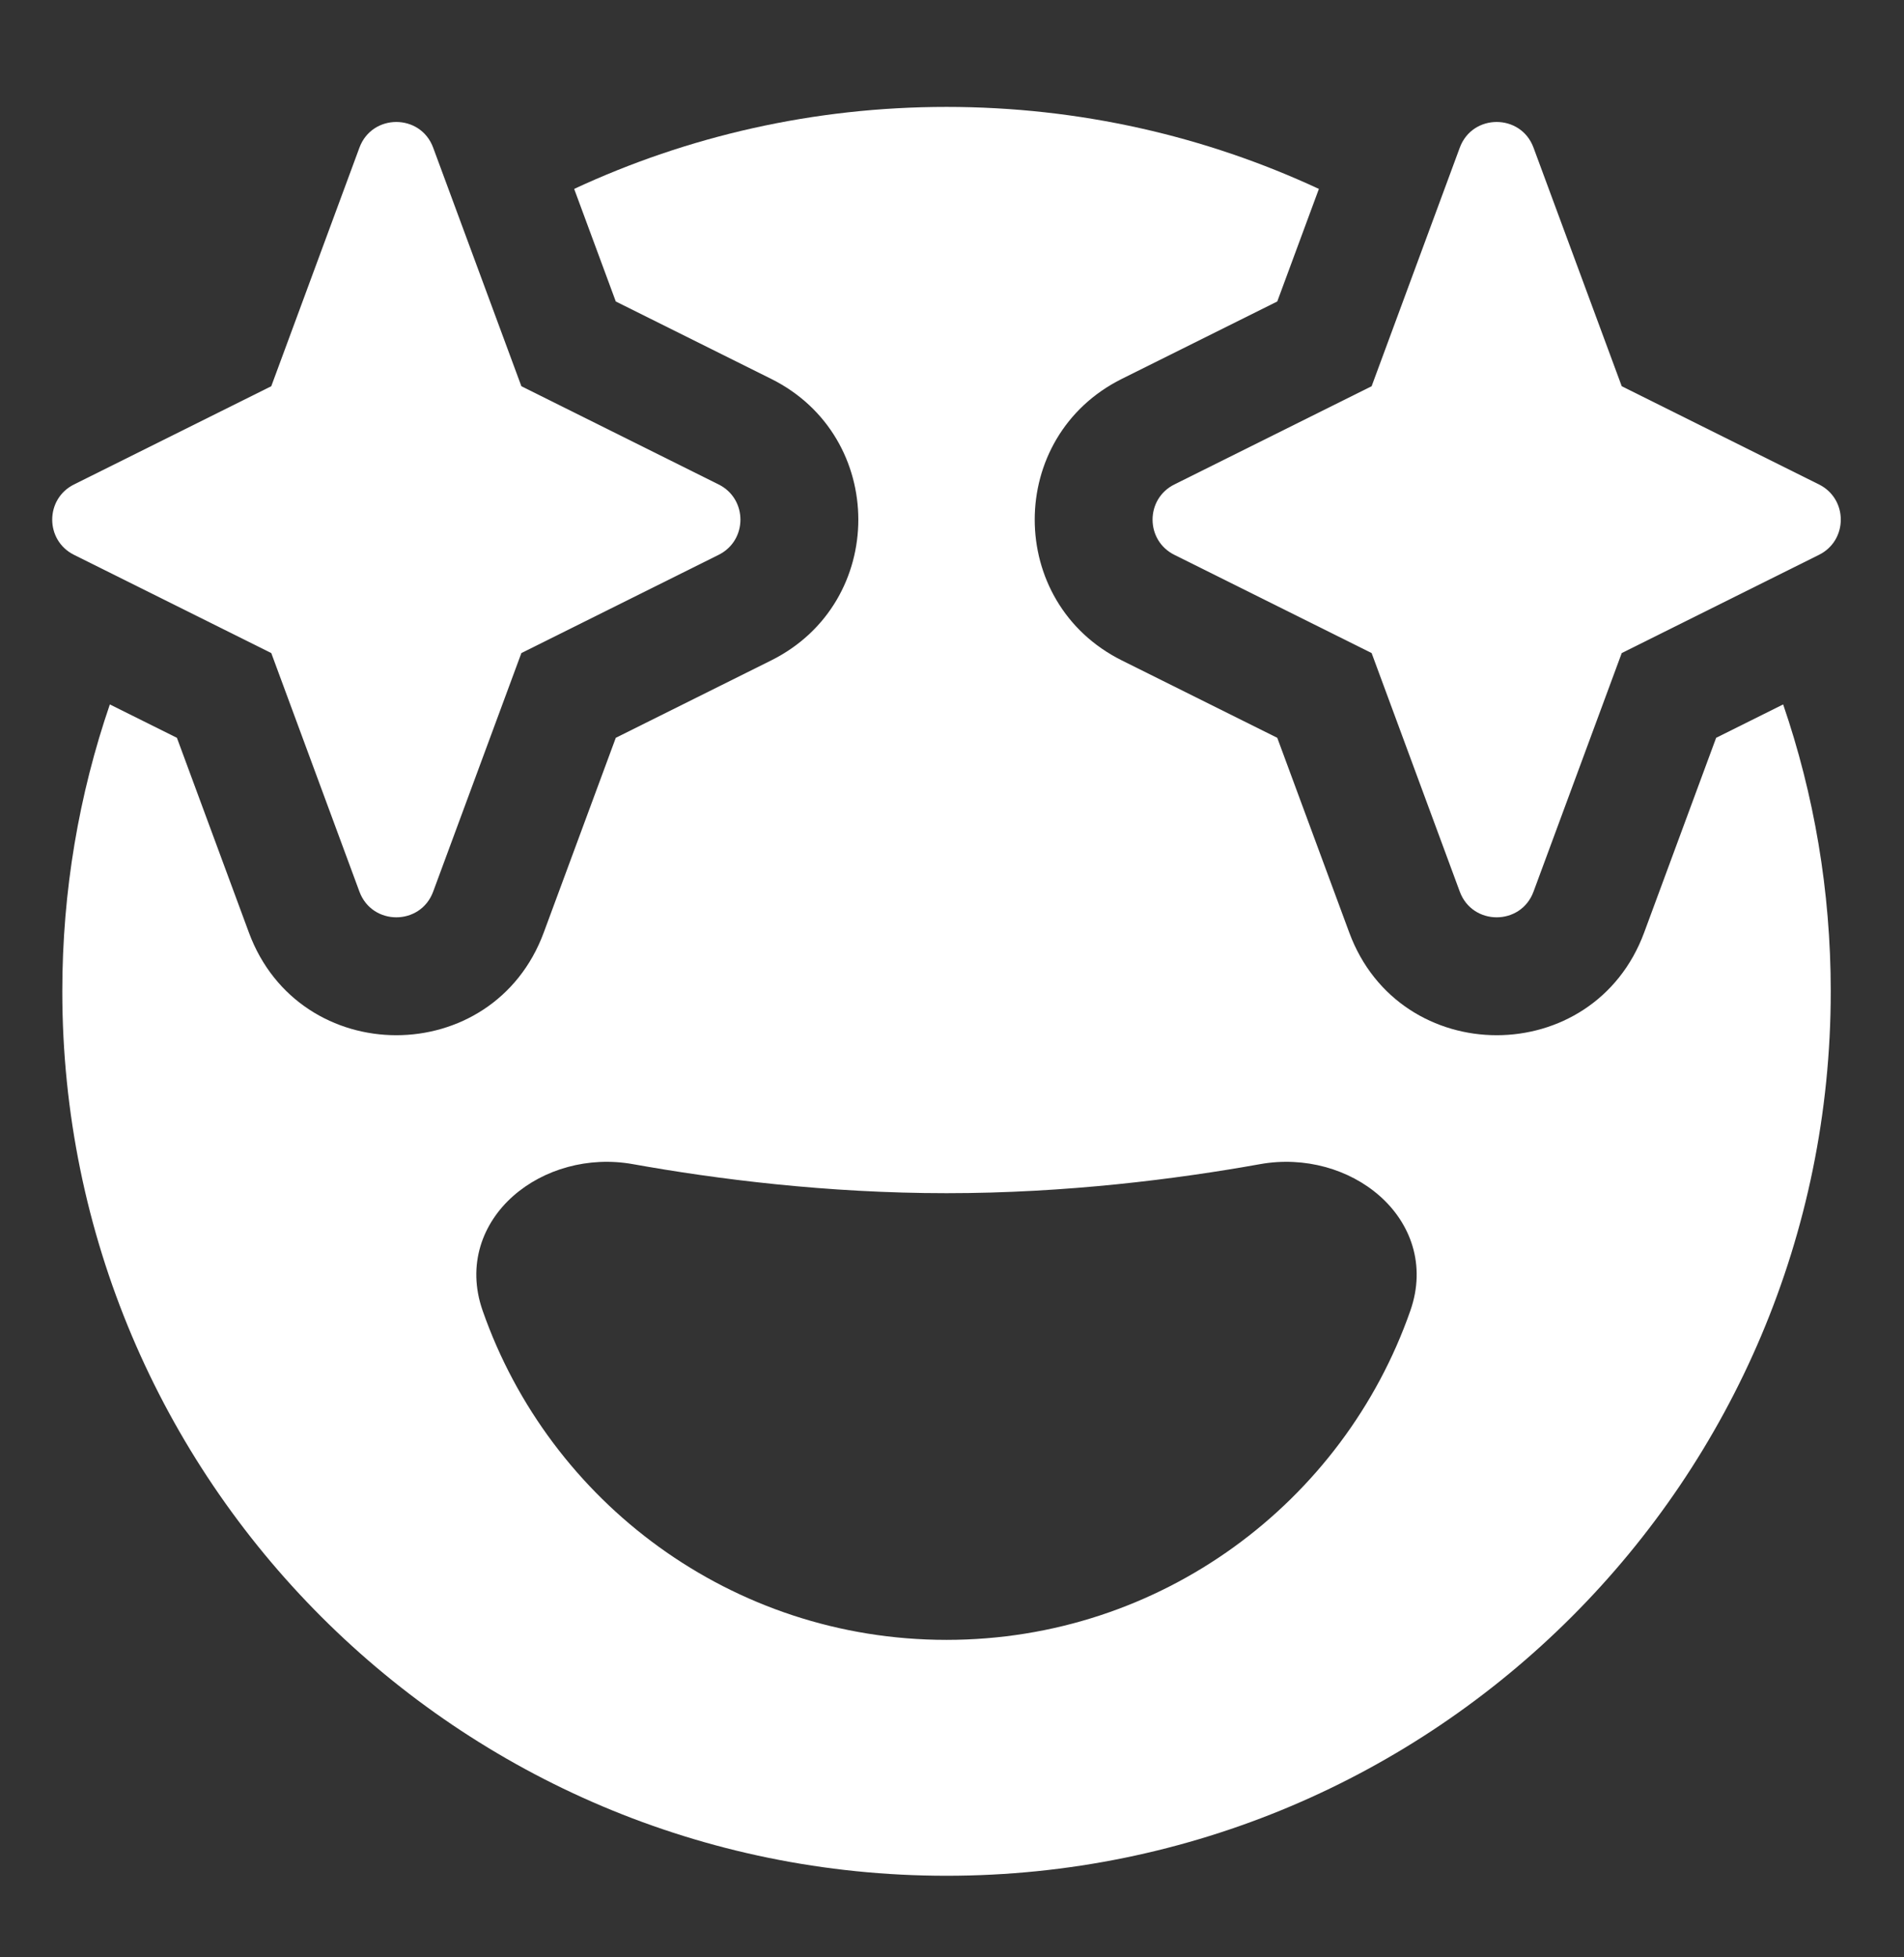 <?xml version="1.0" encoding="UTF-8"?> <svg xmlns="http://www.w3.org/2000/svg" width="36" height="37" viewBox="0 0 36 37" fill="none"><rect x="0" y="0" width="36" height="37" fill="#333333" stroke="none"/> <g clip-path="url(#clip0_1773_3614)"> <path fill-rule="evenodd" clip-rule="evenodd" d="M2.077 13.316L3.345 13.947L4.706 17.628C5.663 20.216 9.324 20.216 10.281 17.628L11.643 13.947L14.581 12.484C16.778 11.39 16.778 8.256 14.581 7.162L11.643 5.699L10.856 3.571C12.995 2.576 15.381 2.021 17.896 2.021C20.412 2.021 22.797 2.576 24.937 3.571L24.15 5.699L21.211 7.162C19.015 8.256 19.015 11.39 21.211 12.484L24.15 13.947L25.511 17.628C26.468 20.216 30.13 20.216 31.087 17.628L32.448 13.947L33.715 13.316C34.298 15.016 34.615 16.841 34.615 18.739C34.615 27.973 27.13 35.458 17.896 35.458C8.663 35.458 1.178 27.973 1.178 18.739C1.178 16.841 1.494 15.016 2.077 13.316ZM9.706 22.606C10.278 22.102 11.122 21.855 11.966 22.006C13.543 22.289 15.632 22.555 17.896 22.555C20.16 22.555 22.249 22.289 23.826 22.006C24.669 21.855 25.514 22.102 26.085 22.606C26.668 23.119 26.969 23.909 26.667 24.774C25.401 28.398 21.953 30.999 17.896 30.999C13.839 30.999 10.391 28.398 9.125 24.774C8.823 23.909 9.124 23.119 9.706 22.606Z" fill="white"></path> <path d="M27.601 2.791C27.841 2.144 28.756 2.144 28.995 2.791L30.663 7.301L34.393 9.158C34.942 9.431 34.942 10.215 34.393 10.488L30.663 12.345L28.995 16.855C28.756 17.502 27.841 17.502 27.601 16.855L25.934 12.345L22.204 10.488C21.655 10.215 21.655 9.431 22.204 9.158L25.934 7.301L27.601 2.791Z" fill="white"></path> <path d="M8.19 2.791C7.951 2.144 7.036 2.144 6.796 2.791L5.129 7.301L1.399 9.158C0.85 9.431 0.85 10.215 1.399 10.488L5.129 12.345L6.796 16.855C7.036 17.502 7.951 17.502 8.19 16.855L9.858 12.345L13.588 10.488C14.137 10.215 14.137 9.431 13.588 9.158L9.858 7.301L8.19 2.791Z" fill="white"></path> </g> <defs> <clipPath id="clip0_1773_3614"> <rect width="35.666" height="35.666" fill="white" transform="translate(0.063 0.906)"></rect> </clipPath> </defs> </svg> 